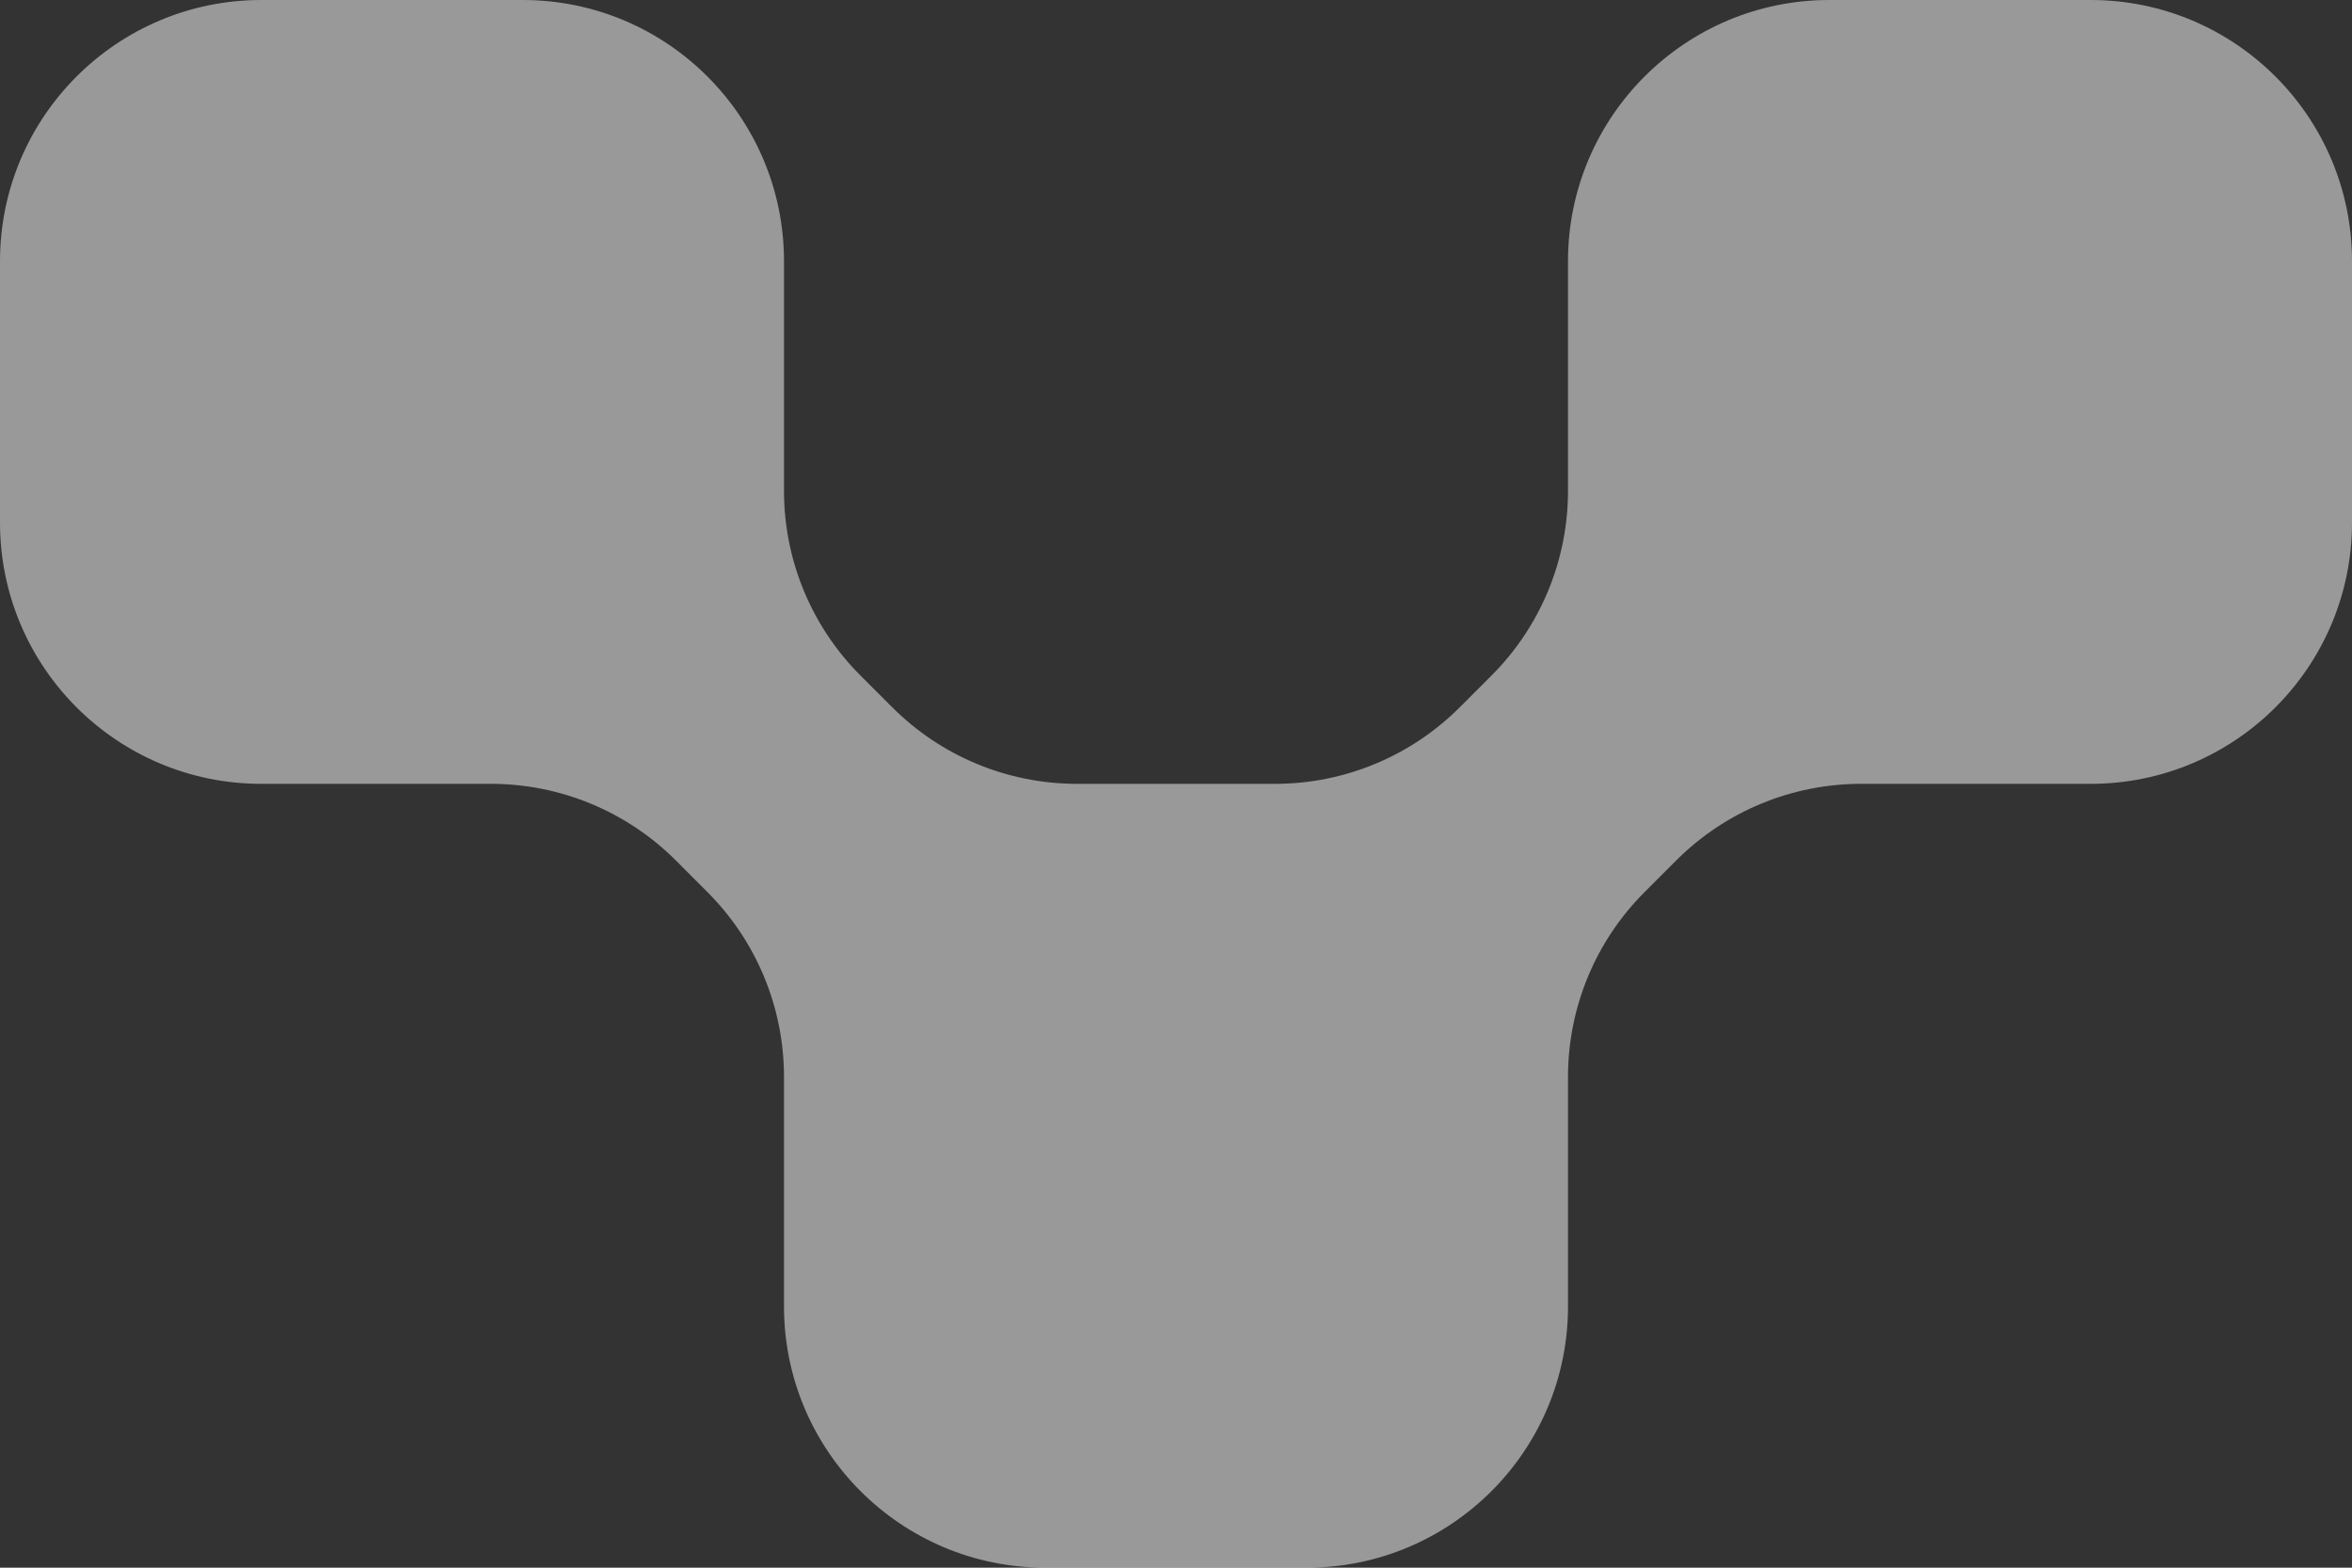 <?xml version="1.0" encoding="UTF-8"?> <svg xmlns="http://www.w3.org/2000/svg" width="36" height="24" viewBox="0 0 36 24" fill="none"><rect x="0" y="0" width="36" height="24" fill="#333333" stroke="none"/><path opacity="0.5" d="M12 7.515C12 8.576 12.421 9.593 13.172 10.343L13.657 10.828C14.407 11.579 15.424 12 16.485 12H19.515C20.576 12 21.593 11.579 22.343 10.828L22.828 10.343C23.579 9.593 24 8.576 24 7.515V4C24 1.791 25.791 0 28 0H32C34.209 0 36 1.791 36 4V8C36 10.209 34.209 12 32 12H28.485C27.424 12 26.407 12.422 25.657 13.172L25.171 13.658C24.421 14.408 24 15.425 24 16.486V20C24 22.209 22.209 24 20 24H16C13.791 24 12 22.209 12 20V16.486C12 15.425 11.579 14.408 10.829 13.658L10.344 13.172C9.593 12.422 8.576 12 7.515 12H4C1.791 12 0 10.209 0 8V4C0 1.791 1.791 0 4 0H8C10.209 0 12 1.791 12 4V7.515Z" fill="white"></path></svg> 